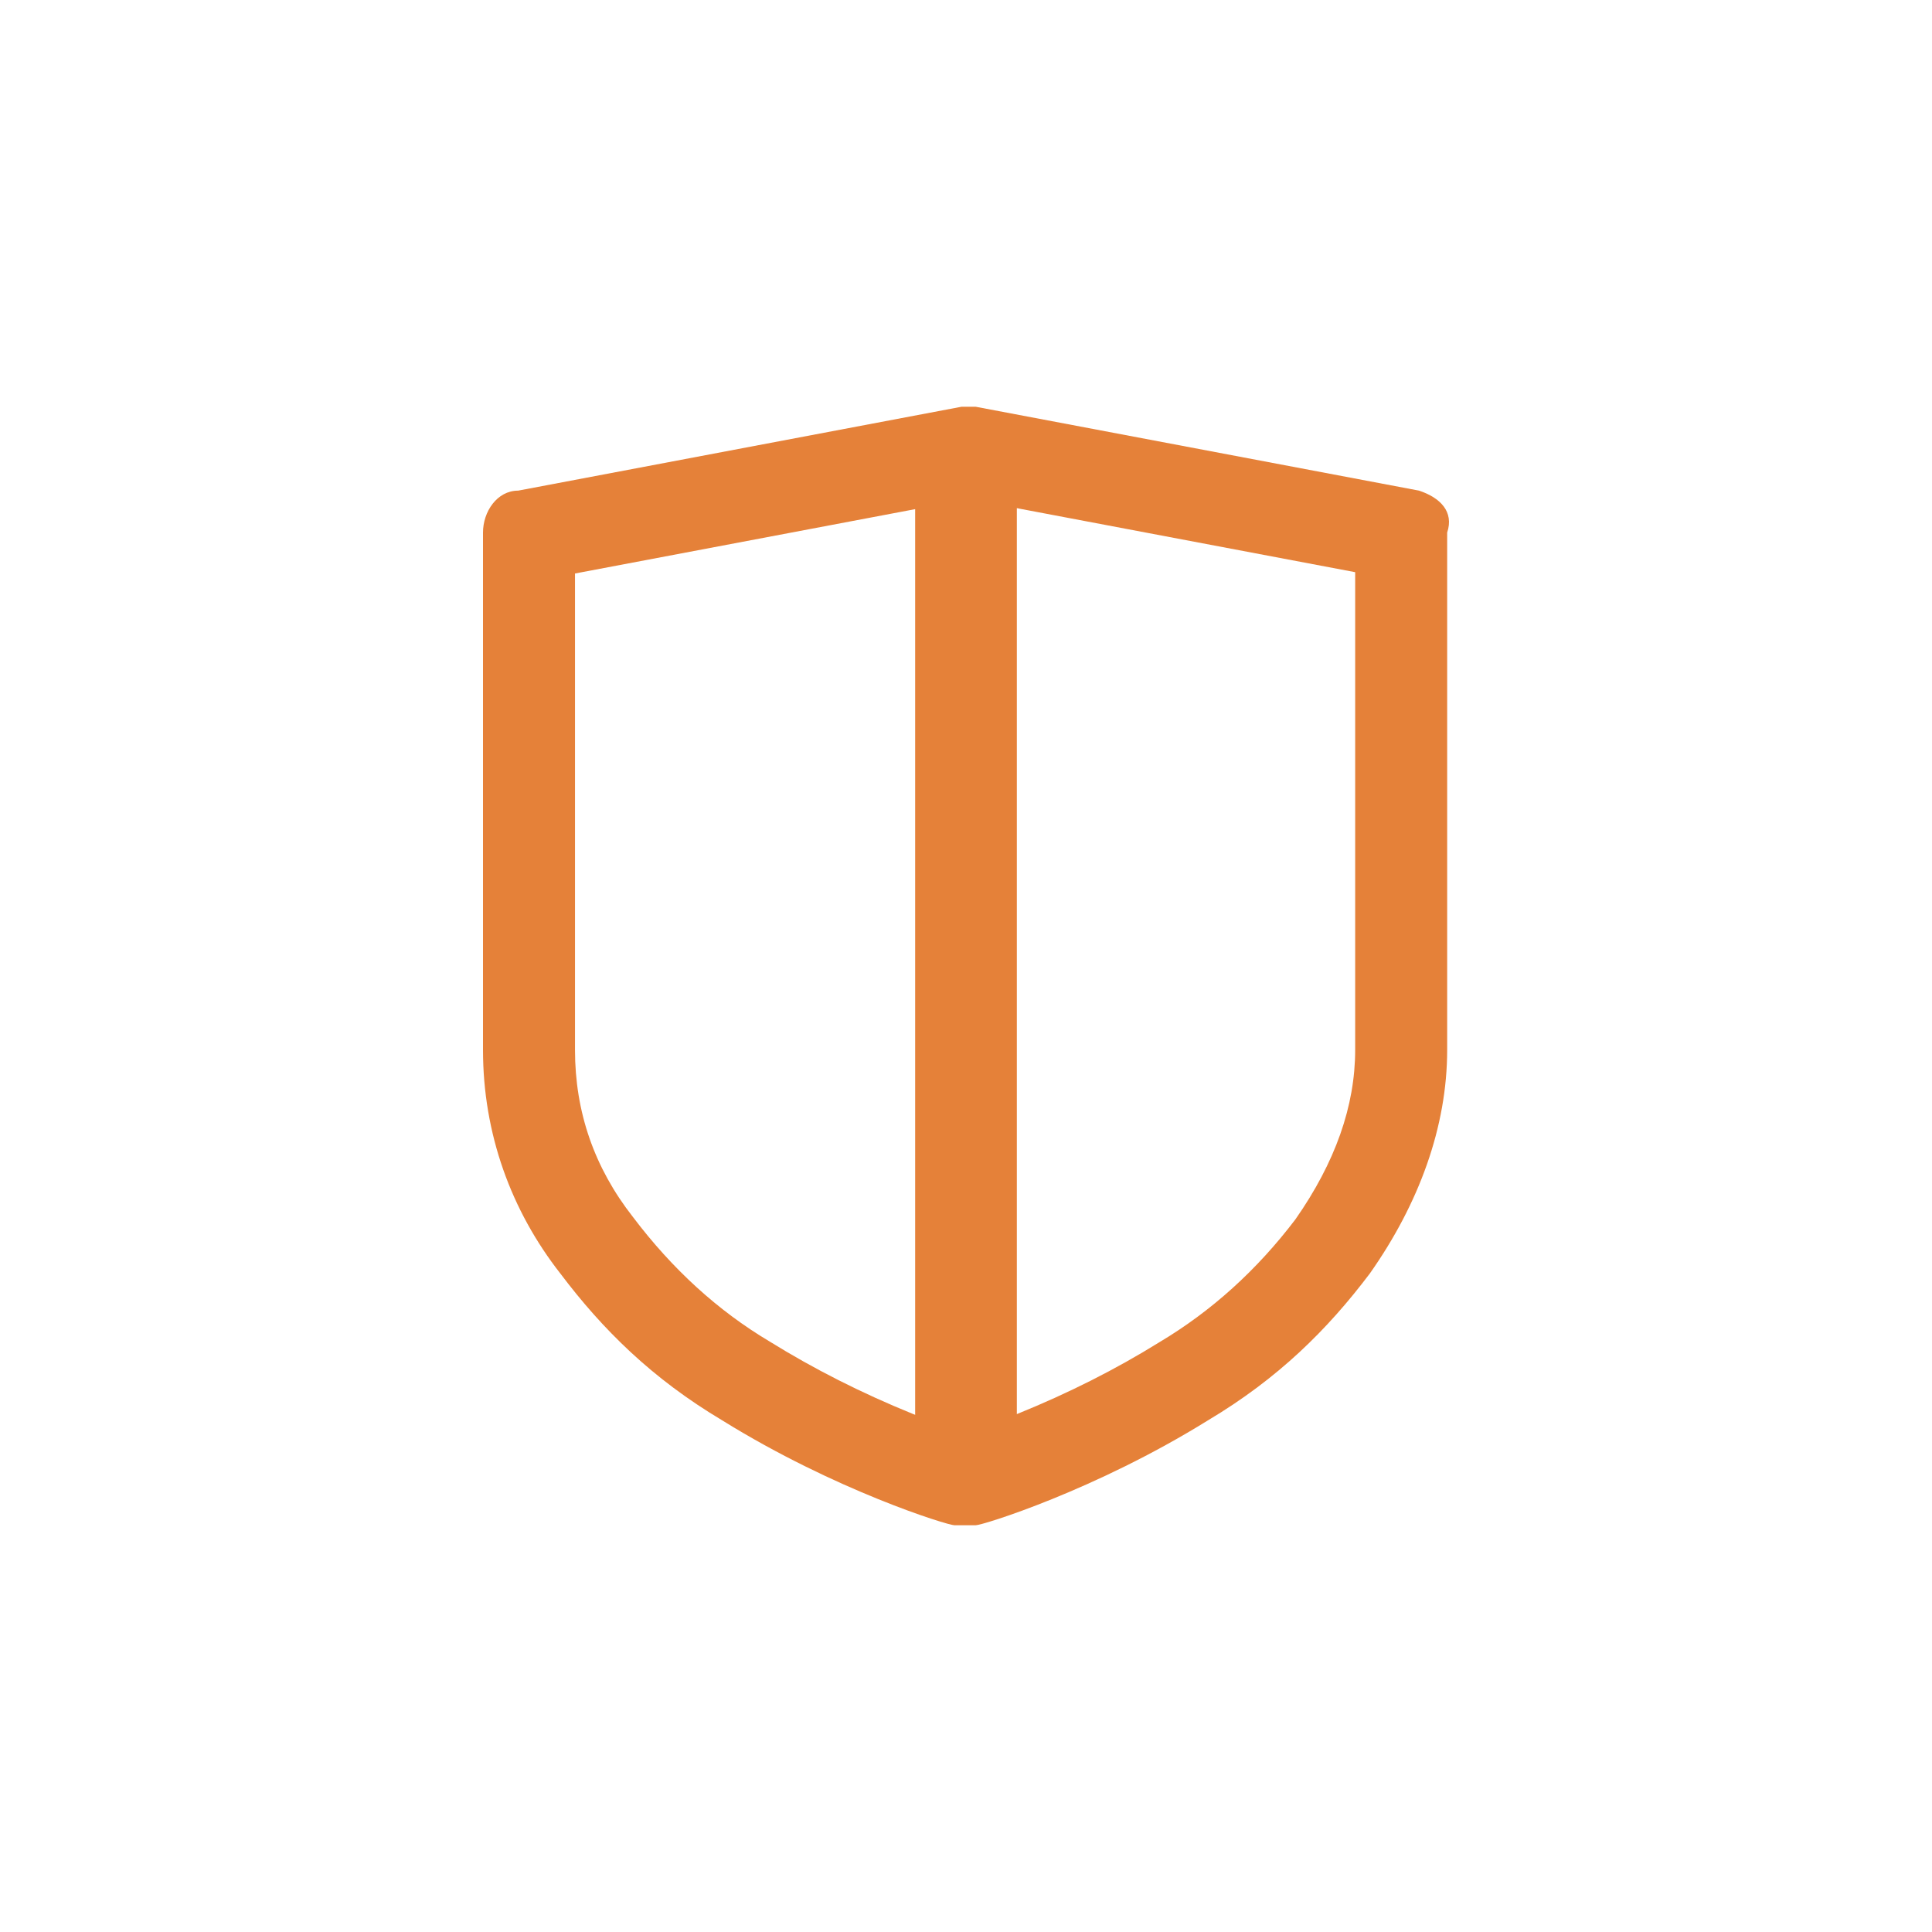 <svg xmlns="http://www.w3.org/2000/svg" xmlns:xlink="http://www.w3.org/1999/xlink" fill="none" version="1.1" width="76" height="76" viewBox="0 0 76 76"><defs><clipPath id="master_svg0_330_42599"><rect x="0" y="0" width="76" height="76" rx="0"/></clipPath></defs><g clip-path="url(#master_svg0_330_42599)"><g><path d="M56.928,20.95C57.205,20.125,56.651,19.575,55.821,19.3L38.379,16L37.826,16L20.384,19.3C19.554,19.3,19,20.125,19,20.95L19,41.3C19,44.6,20.107,47.625,22.045,50.1C23.706,52.3,25.644,54.225,28.413,55.875C32.842,58.625,37.272,60,37.549,60L38.379,60C38.656,60,43.086,58.625,47.515,55.875C50.284,54.225,52.222,52.3,53.883,50.1C55.821,47.35,56.928,44.325,56.928,41.3L56.928,20.95ZM50.958,47.967Q53.309,44.608,53.309,41.3L53.309,22.508L38.102,19.631L22.619,22.56L22.619,41.3Q22.619,44.962,24.895,47.869Q27.225,50.954,30.266,52.766Q32.893,54.396,35.898,55.615Q36.917,56.028,37.756,56.304Q37.869,56.341,37.964,56.37Q38.059,56.341,38.172,56.304Q39.011,56.028,40.03,55.615Q43.035,54.397,45.606,52.8Q48.679,50.968,50.958,47.967Z" fill-rule="evenodd" fill="#E58139" fill-opacity="1"/></g><g style="mix-blend-mode:passthrough"><rect x="36" y="17" width="4" height="42" rx="0" fill="#E58139" fill-opacity="1"/></g></g></svg>